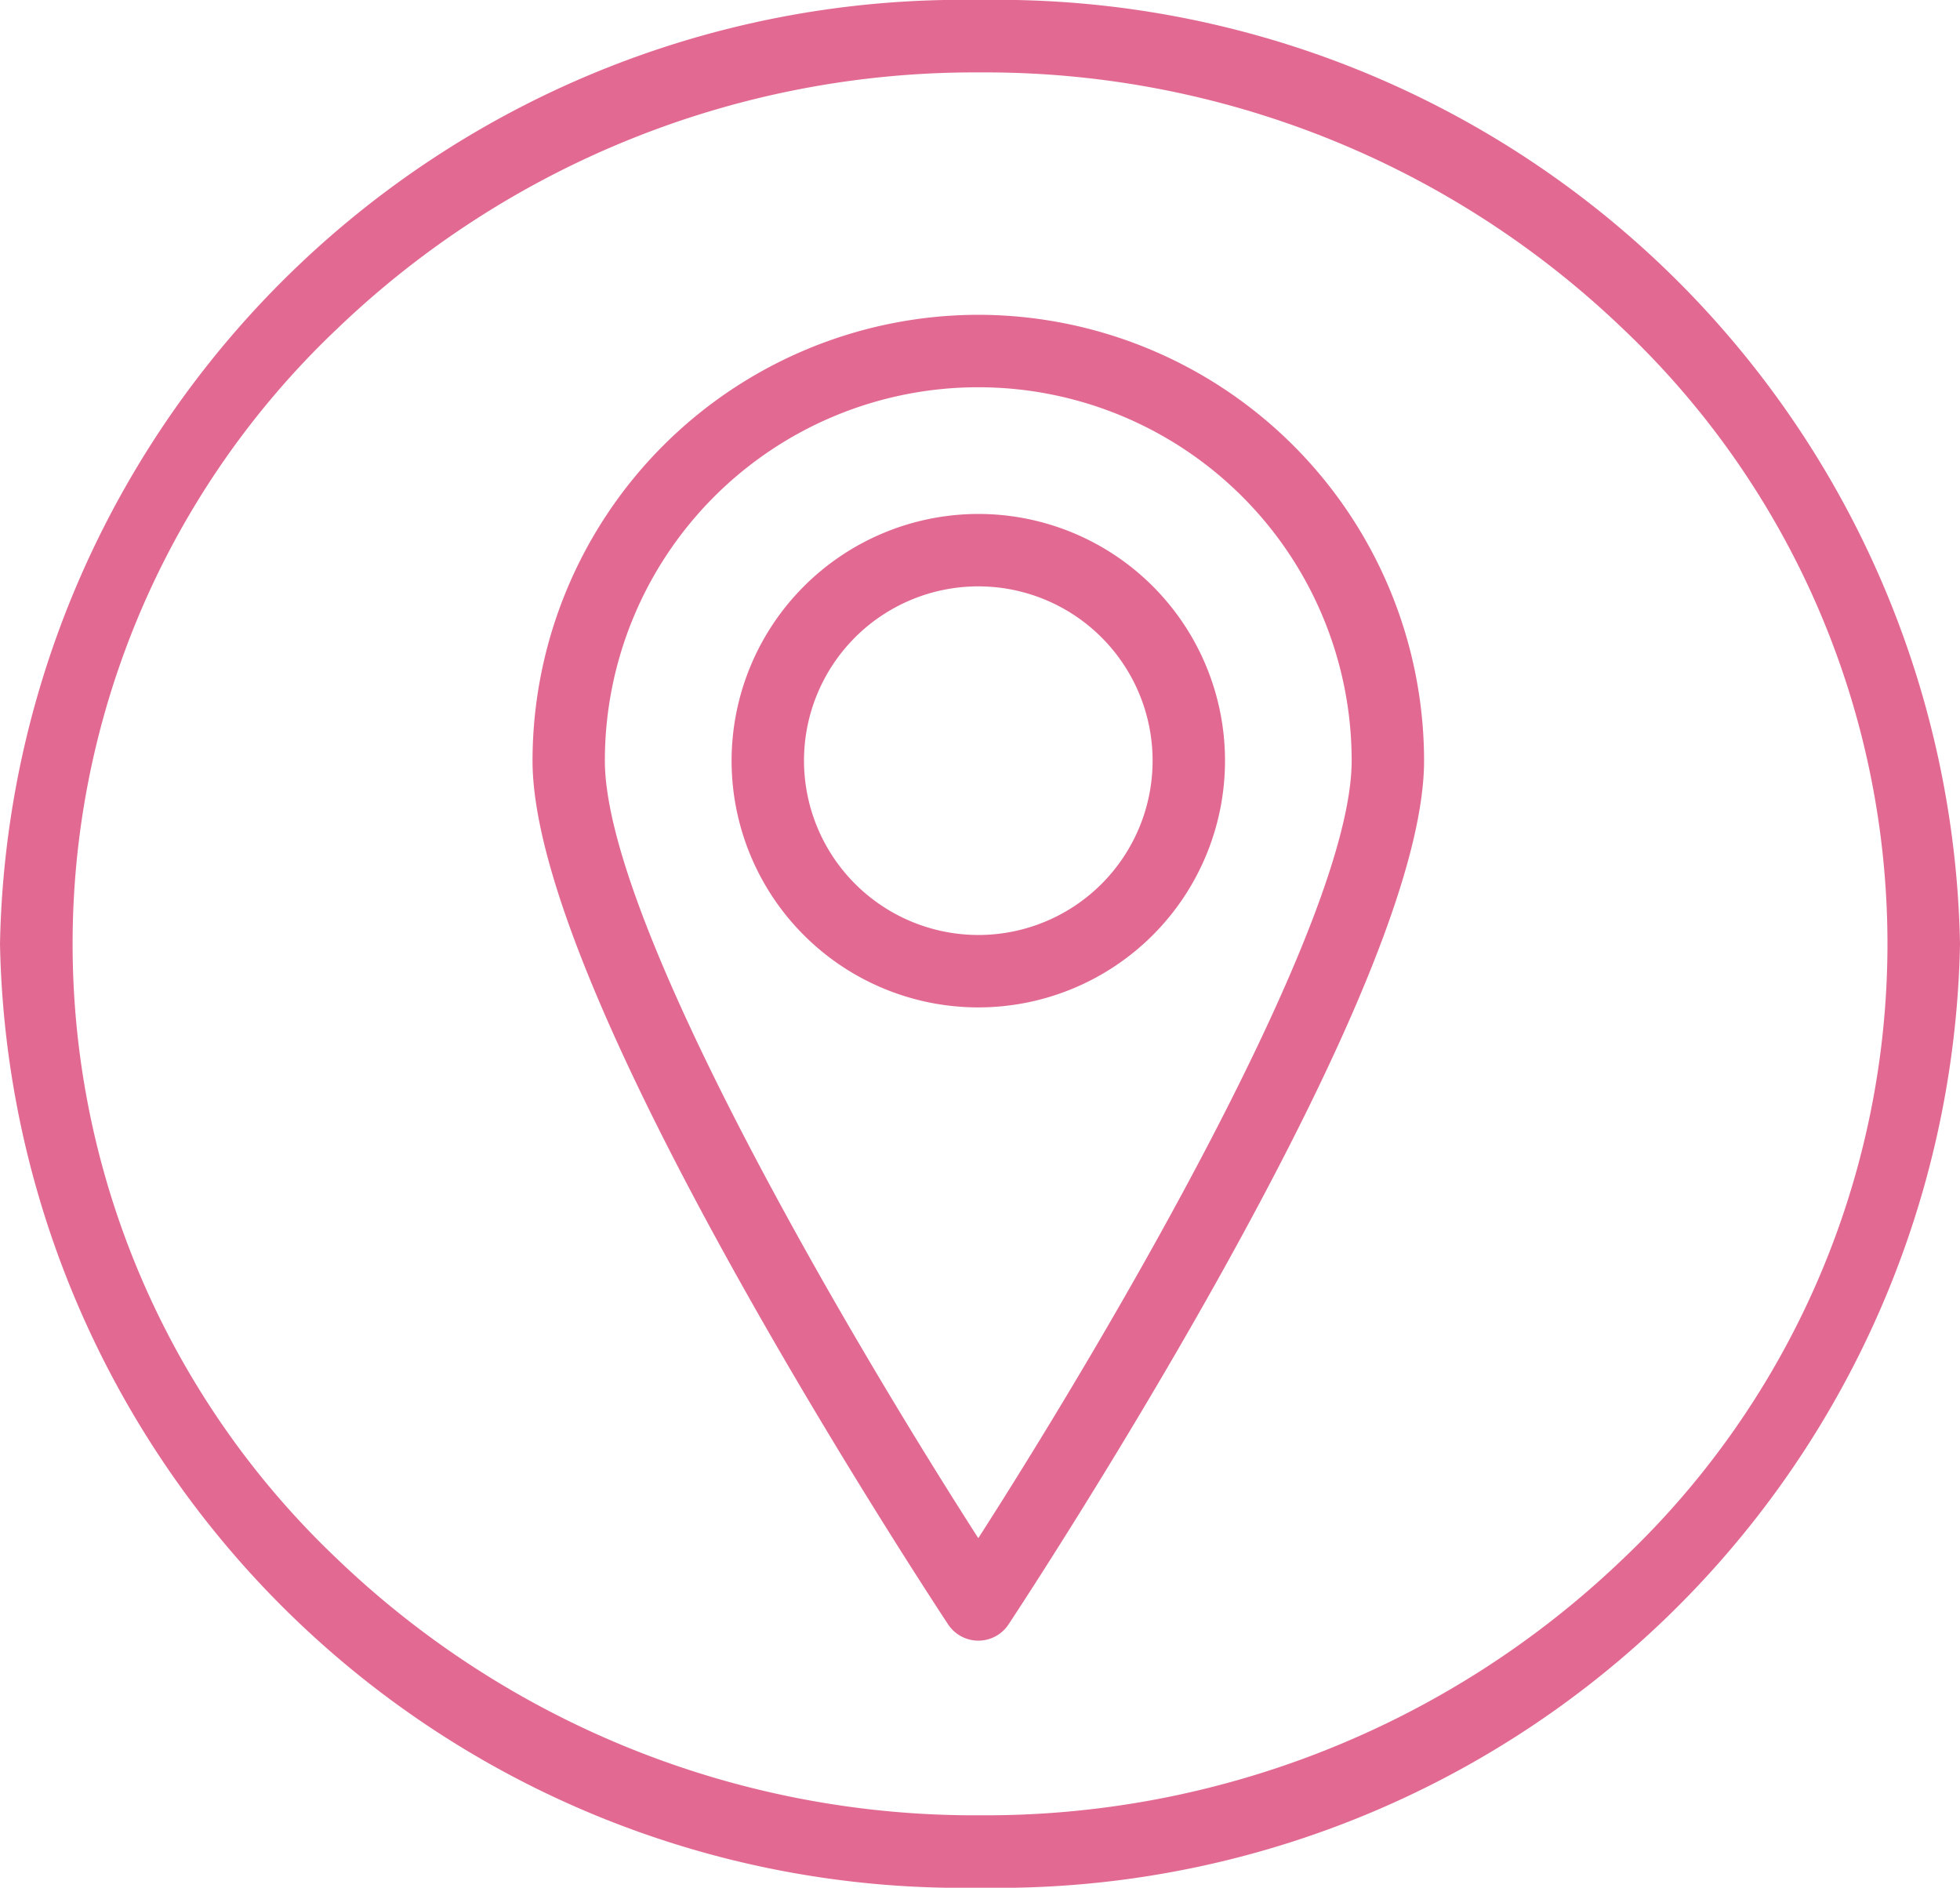 <svg xmlns="http://www.w3.org/2000/svg" width="27.067" height="26.067" viewBox="0 0 27.067 26.067"><g transform="translate(-0.467 -0.467)"><path d="M13.533,1A12.715,12.715,0,0,0,4.658,4.538a11.7,11.7,0,0,0,0,16.991,12.715,12.715,0,0,0,8.876,3.538,12.715,12.715,0,0,0,8.876-3.538,11.7,11.7,0,0,0,0-16.991A12.715,12.715,0,0,0,13.533,1m0-1A13.29,13.29,0,0,1,27.067,13.033,13.29,13.29,0,0,1,13.533,26.067,13.29,13.29,0,0,1,0,13.033,13.29,13.29,0,0,1,13.533,0Z" transform="translate(0.467 0.467)" fill="#e26a92"/><g transform="translate(8.32 5.314)"><path d="M1657.708,462.758a6.163,6.163,0,0,1,6.156,6.157c0,1.382-.973,3.819-2.892,7.242-1.407,2.51-2.833,4.665-2.847,4.686a.5.5,0,0,1-.833,0c-.014-.021-1.441-2.177-2.848-4.686-1.919-3.423-2.892-5.86-2.892-7.242A6.164,6.164,0,0,1,1657.708,462.758Zm0,16.893c1.752-2.729,5.156-8.493,5.156-10.736a5.156,5.156,0,1,0-10.313,0C1652.551,471.158,1655.956,476.923,1657.708,479.651Z" transform="translate(-1652.051 -463.258)" fill="#e26a92"/><path d="M2.907-.5A3.407,3.407,0,1,1-.5,2.907,3.411,3.411,0,0,1,2.907-.5Zm0,5.814A2.407,2.407,0,1,0,.5,2.907,2.41,2.41,0,0,0,2.907,5.314Z" transform="translate(2.75 2.75)" fill="#e26a92"/></g></g></svg>